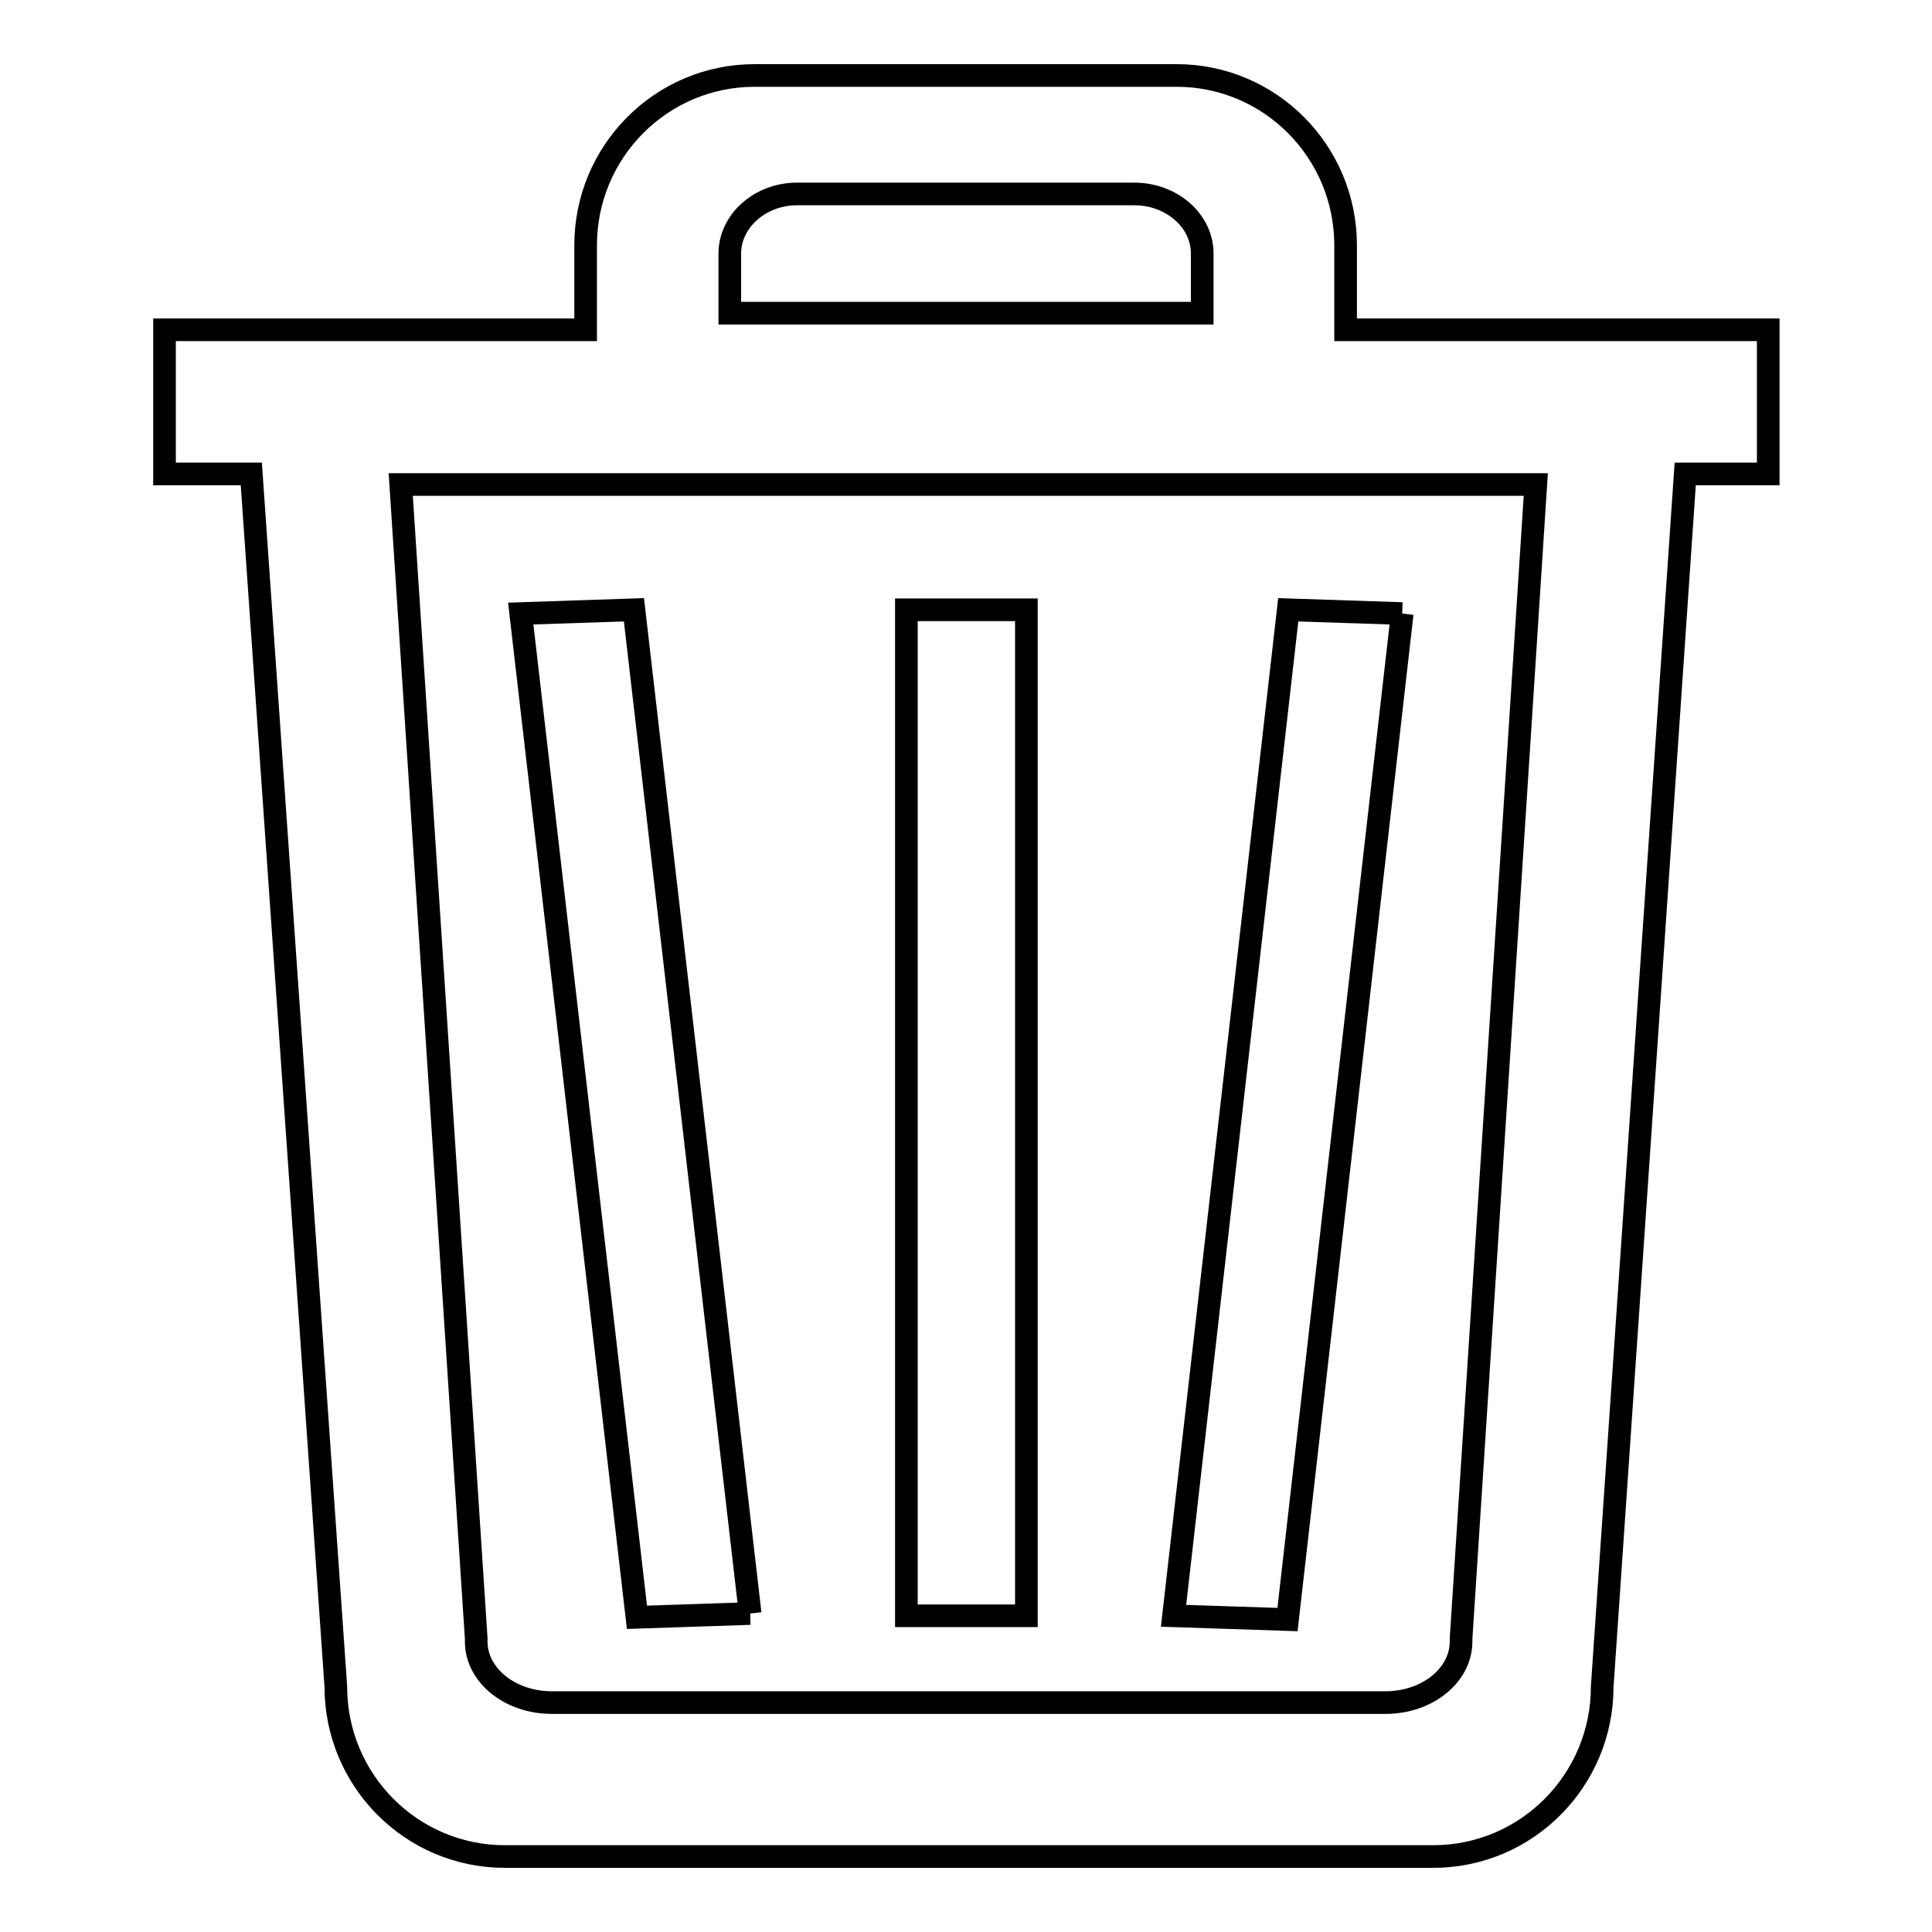 <?xml version="1.0" encoding="utf-8"?>
<!-- Svg Vector Icons : http://www.onlinewebfonts.com/icon -->
<!DOCTYPE svg PUBLIC "-//W3C//DTD SVG 1.1//EN" "http://www.w3.org/Graphics/SVG/1.1/DTD/svg11.dtd">
<svg version="1.1" xmlns="http://www.w3.org/2000/svg" xmlns:xlink="http://www.w3.org/1999/xlink" x="0px" y="0px" viewBox="0 0 256 256" enable-background="new 0 0 256 256" xml:space="preserve">
<g><g><path stroke-width="3" fill-opacity="0" stroke="#000000"  d="M193.6,217.1l0,0.2v0.2c0,4.5-4.5,8.1-10,8.1H73.1c-5.5,0-10-3.6-10-8.1v-0.2v-0.2l-10-152.9h150.4L193.6,217.1L193.6,217.1L193.6,217.1L193.6,217.1z M96.7,33.6c0-4.3,4-7.9,8.9-7.9h44.7c4.9,0,9,3.5,9,7.9v7.9H96.7V33.6L96.7,33.6L96.7,33.6L96.7,33.6z M178.3,43.7V32.5c0-12.4-10-22.5-22.4-22.5H100c-12.4,0-22.4,10.1-22.4,22.5v11.2H21.8v19.1h11.5l11.2,160.7c0,12.4,10,22.5,22.4,22.5h123c12.4,0,22.4-10.1,22.4-22.5l11-160.7h11V43.7H178.3z M185.8,81.3l-15.1-0.5l-15.2,133.3l15.1,0.5L185.8,81.3 M99.4,213.8L84,80.8l-15,0.5l15.4,133L99.4,213.8 M120.1,80.8H136v133.3h-15.9l0,0V80.8L120.1,80.8z"/></g></g>
</svg>